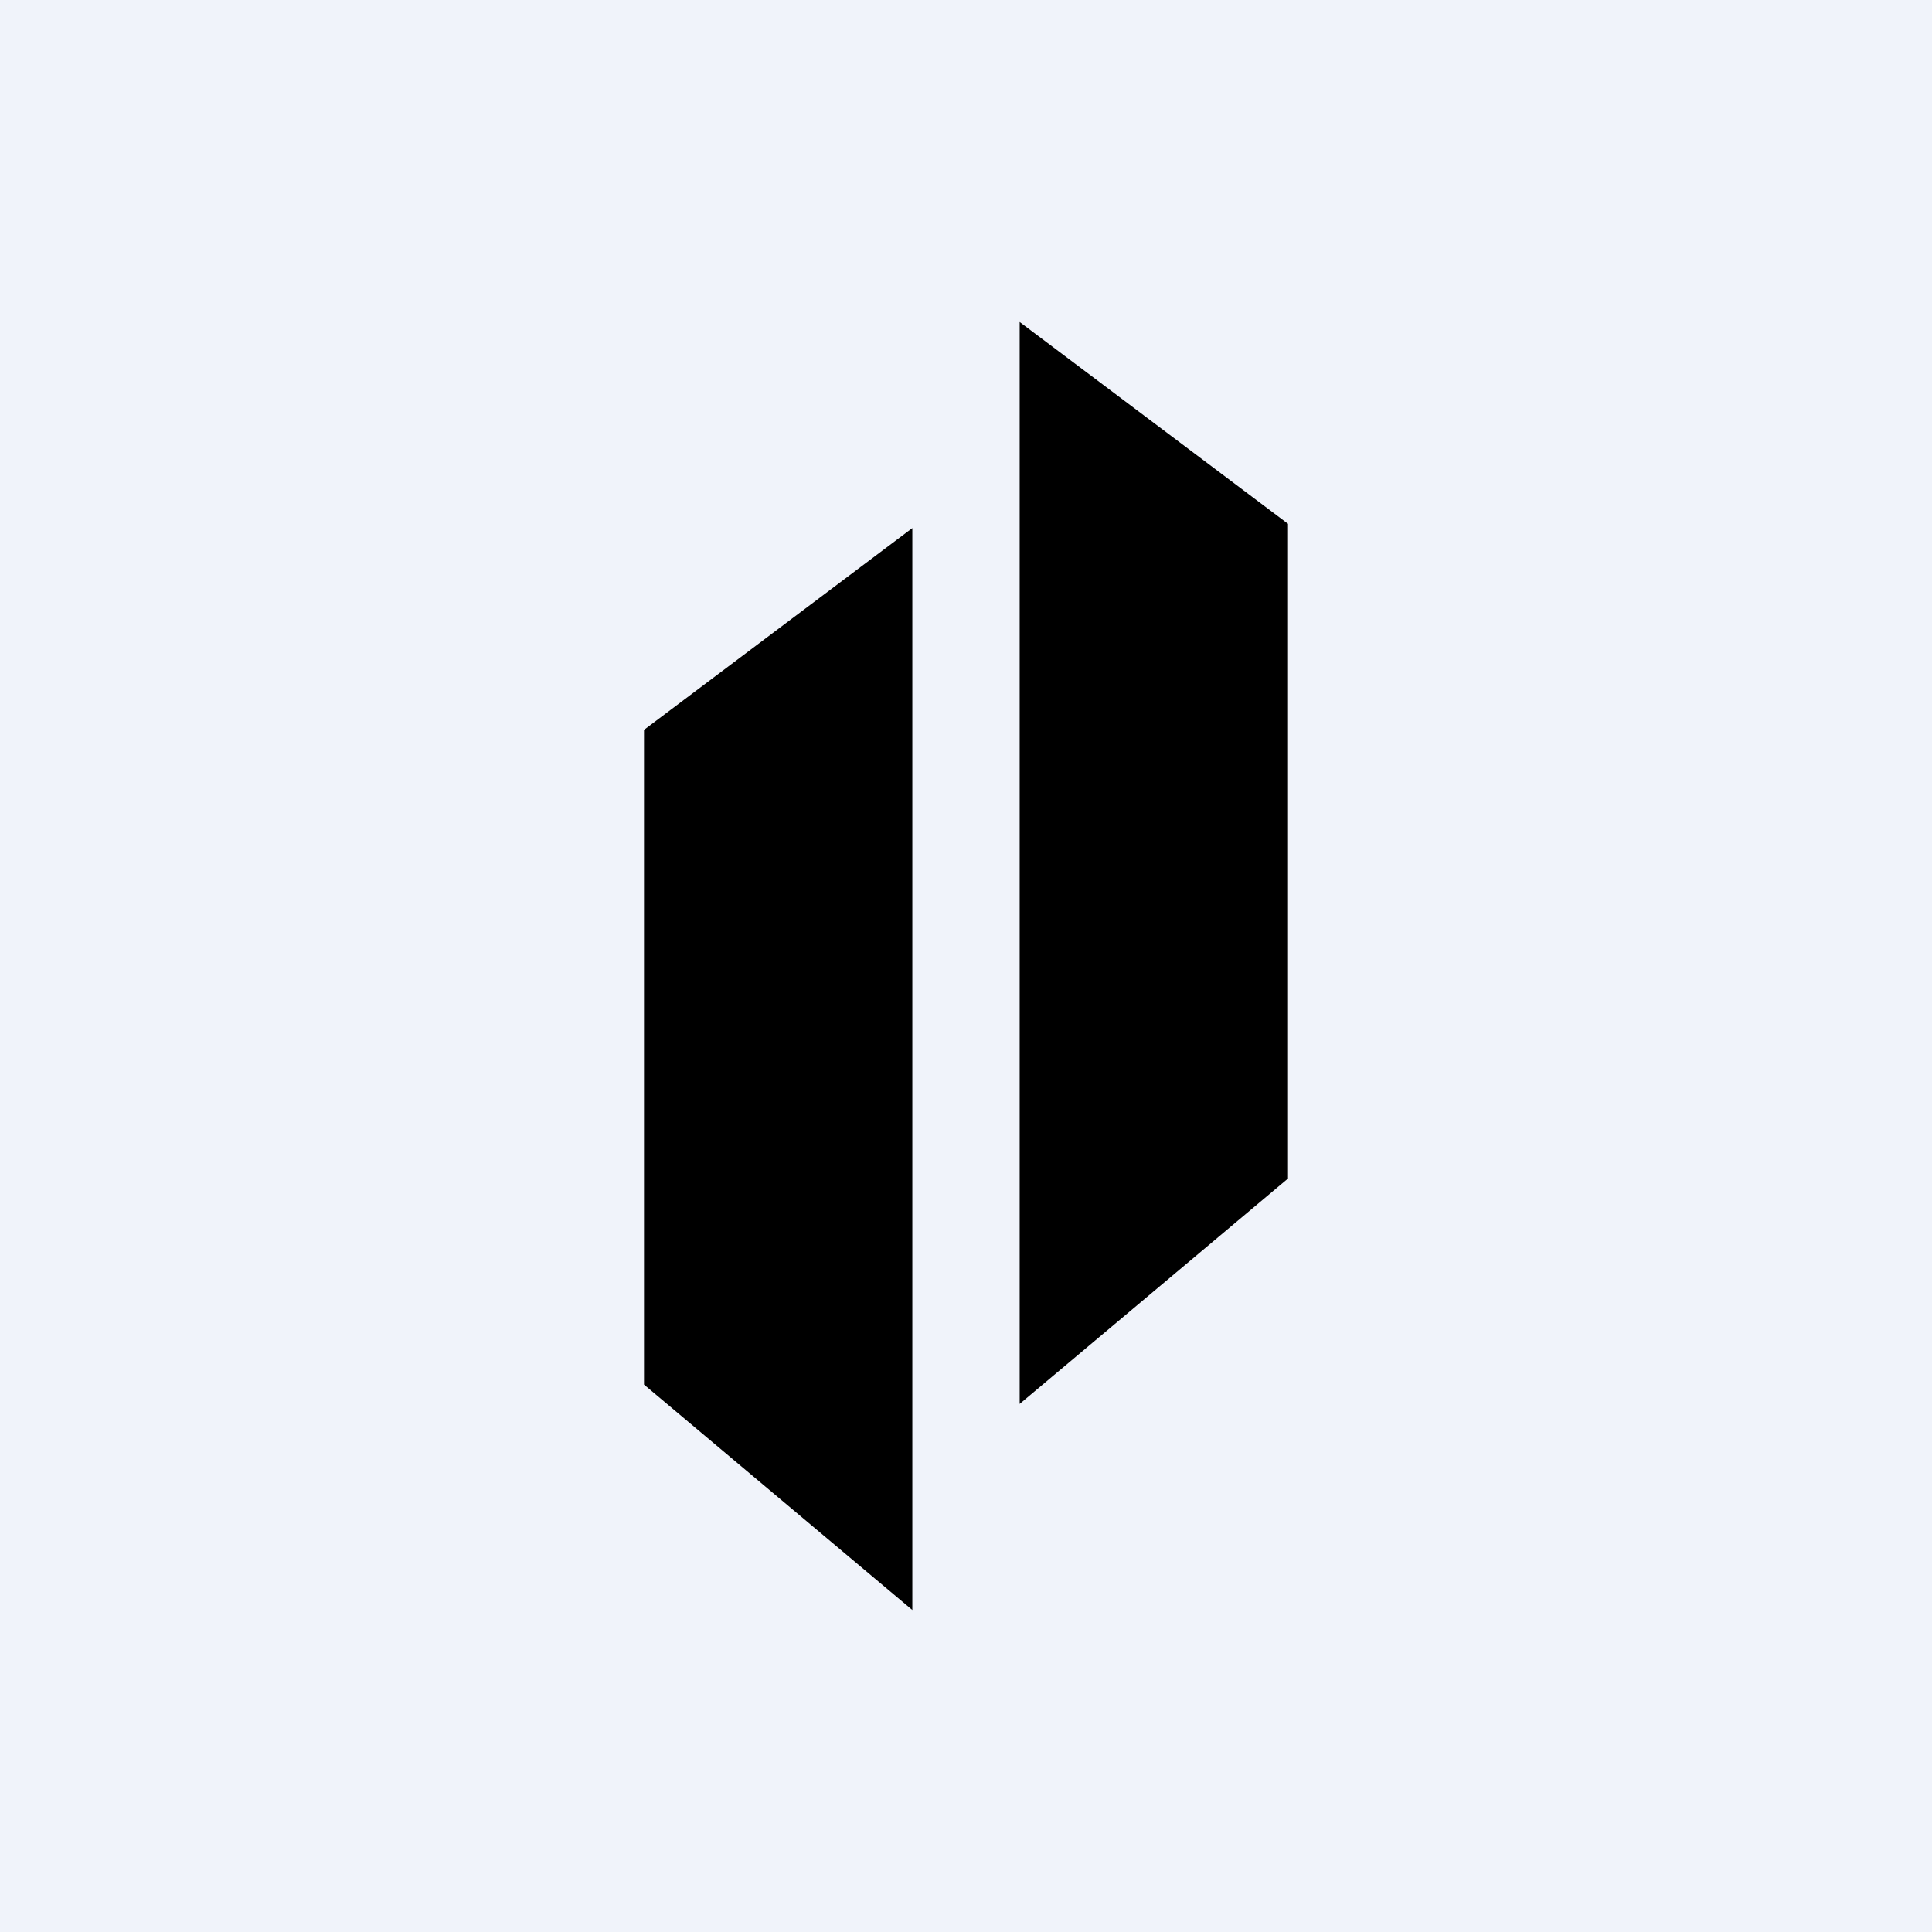 <!-- by TradingView --><svg width="18" height="18" viewBox="0 0 18 18" xmlns="http://www.w3.org/2000/svg"><path fill="#F0F3FA" d="M0 0h18v18H0z"/><path d="M9.5 3v10.08l2.5-2.1v-6.1L9.5 3Zm-1 1.92V15L6 12.9V6.8l2.5-1.88Z"/></svg>